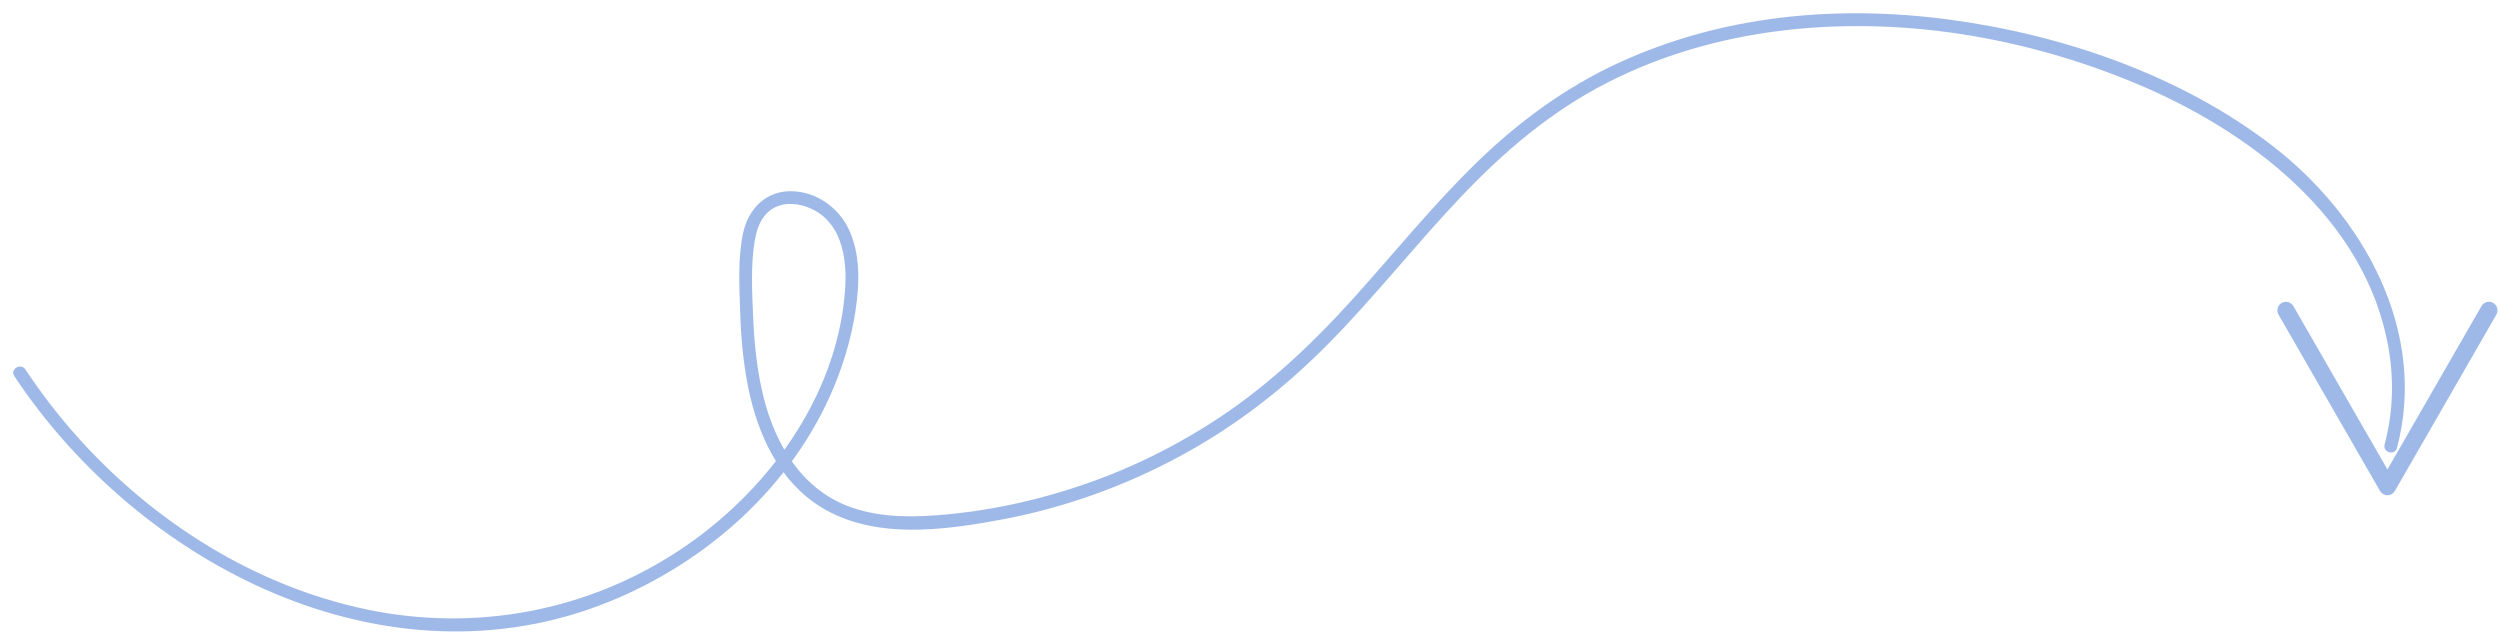 <svg width="180" height="46" viewBox="0 0 180 46" fill="none" xmlns="http://www.w3.org/2000/svg">
<g clip-path="url(#clip0_4_2952)">
<path d="M1.029 27.081C10.088 40.728 27.828 49.826 43.872 43.316C50.916 40.459 57.056 34.995 60.025 27.904C60.766 26.133 61.306 24.279 61.596 22.378C61.886 20.478 61.982 18.268 61.071 16.423C60.309 14.881 58.75 13.813 57.018 13.767C55.194 13.717 53.907 14.993 53.518 16.717C53.111 18.531 53.234 20.565 53.29 22.409C53.345 24.254 53.509 26.108 53.876 27.922C54.565 31.312 56.108 34.677 59.154 36.537C62.948 38.855 67.908 38.19 72.063 37.419C76.56 36.584 80.928 35.023 84.956 32.847C88.984 30.671 92.494 27.941 95.661 24.731C98.951 21.394 101.856 17.701 105.072 14.296C108.288 10.891 111.699 7.997 115.804 5.911C119.635 3.964 123.833 2.766 128.086 2.23C136.735 1.141 145.659 2.639 153.684 5.966C161.71 9.294 170.389 15.6 171.994 25.177C172.374 27.452 172.285 29.773 171.692 32.002C171.538 32.581 172.433 32.826 172.584 32.25C174.819 23.824 170.127 15.497 163.577 10.467C156.981 5.403 148.517 2.5 140.34 1.41C132.164 0.32 123.929 1.122 116.517 4.536C112.656 6.316 109.248 8.836 106.214 11.805C103.072 14.878 100.309 18.314 97.361 21.571C94.315 24.938 91.021 28.021 87.178 30.467C83.335 32.912 79.388 34.627 75.134 35.772C72.893 36.376 70.603 36.803 68.291 37.026C65.979 37.249 63.639 37.311 61.439 36.58C57.833 35.386 55.846 32.101 54.972 28.573C54.518 26.749 54.321 24.873 54.237 23.001C54.154 21.128 54.031 19.07 54.361 17.215C54.54 16.209 54.997 15.206 56.021 14.835C56.91 14.513 57.941 14.739 58.738 15.197C60.704 16.33 60.997 18.853 60.843 20.914C60.269 28.619 55.179 35.491 48.894 39.633C42.252 44.013 34.236 45.505 26.46 43.892C18.395 42.22 11.098 37.608 5.619 31.507C4.236 29.968 2.977 28.328 1.832 26.604C1.504 26.108 0.702 26.573 1.032 27.071H1.029V27.081Z" fill="#9EB9E8"/>
<path d="M171.896 35.658C171.677 35.658 171.473 35.54 171.362 35.348L164.055 22.657C163.886 22.36 163.988 21.982 164.281 21.812C164.574 21.642 164.954 21.744 165.123 22.038L171.896 33.801L178.668 22.038C178.838 21.741 179.217 21.639 179.511 21.812C179.807 21.982 179.906 22.363 179.736 22.657L172.43 35.348C172.319 35.54 172.115 35.658 171.896 35.658Z" fill="#9EB9E8"/>
</g>
<defs>
<clipPath id="clip0_4_2952">
<rect width="178.87" height="44.5" fill="white" transform="translate(0.952 0.967)"/>
</clipPath>
</defs>
</svg>
